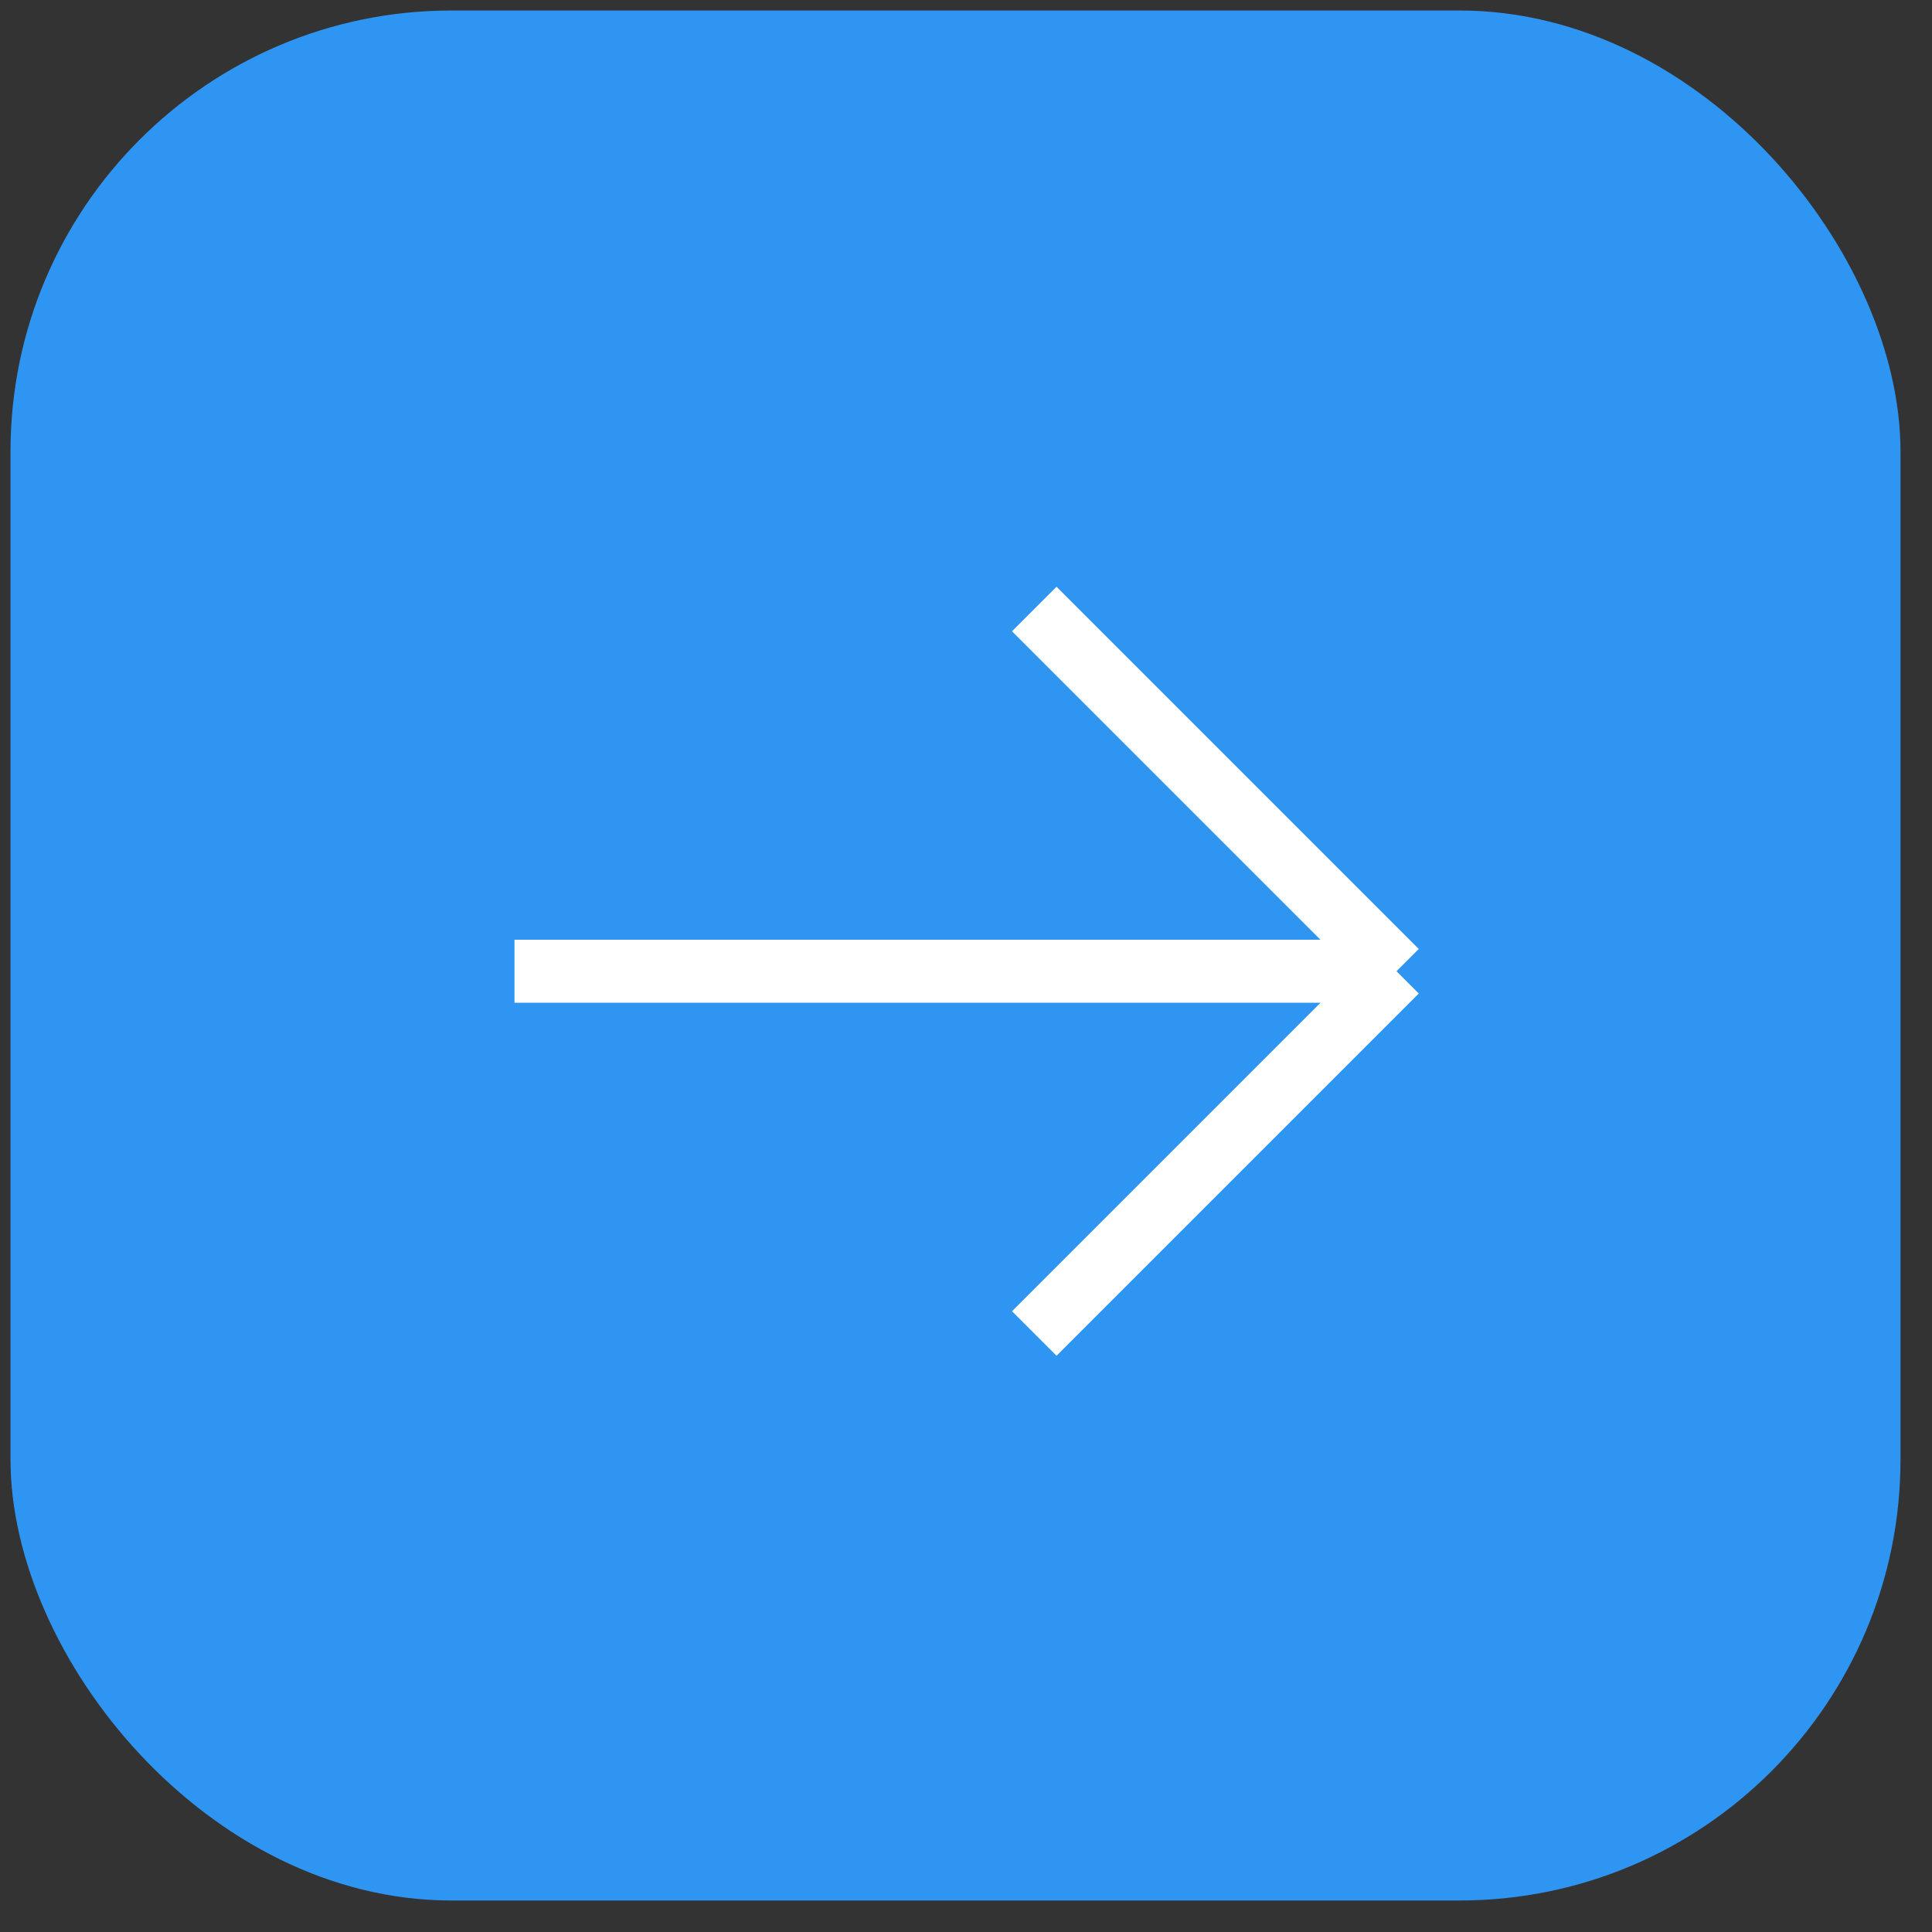 <?xml version="1.0" encoding="UTF-8"?> <svg xmlns="http://www.w3.org/2000/svg" width="46" height="46" viewBox="0 0 46 46" fill="none"><rect x="0" y="0" width="46" height="46" fill="#333333" stroke="none"/><rect x="0.25" y="0.25" width="45" height="45" rx="10.5" fill="#2F95F3"></rect><path d="M12.25 23.125H33.25M33.25 23.125L24.625 14.5M33.25 23.125L24.625 31.75" stroke="white" stroke-width="1.5"></path></svg> 